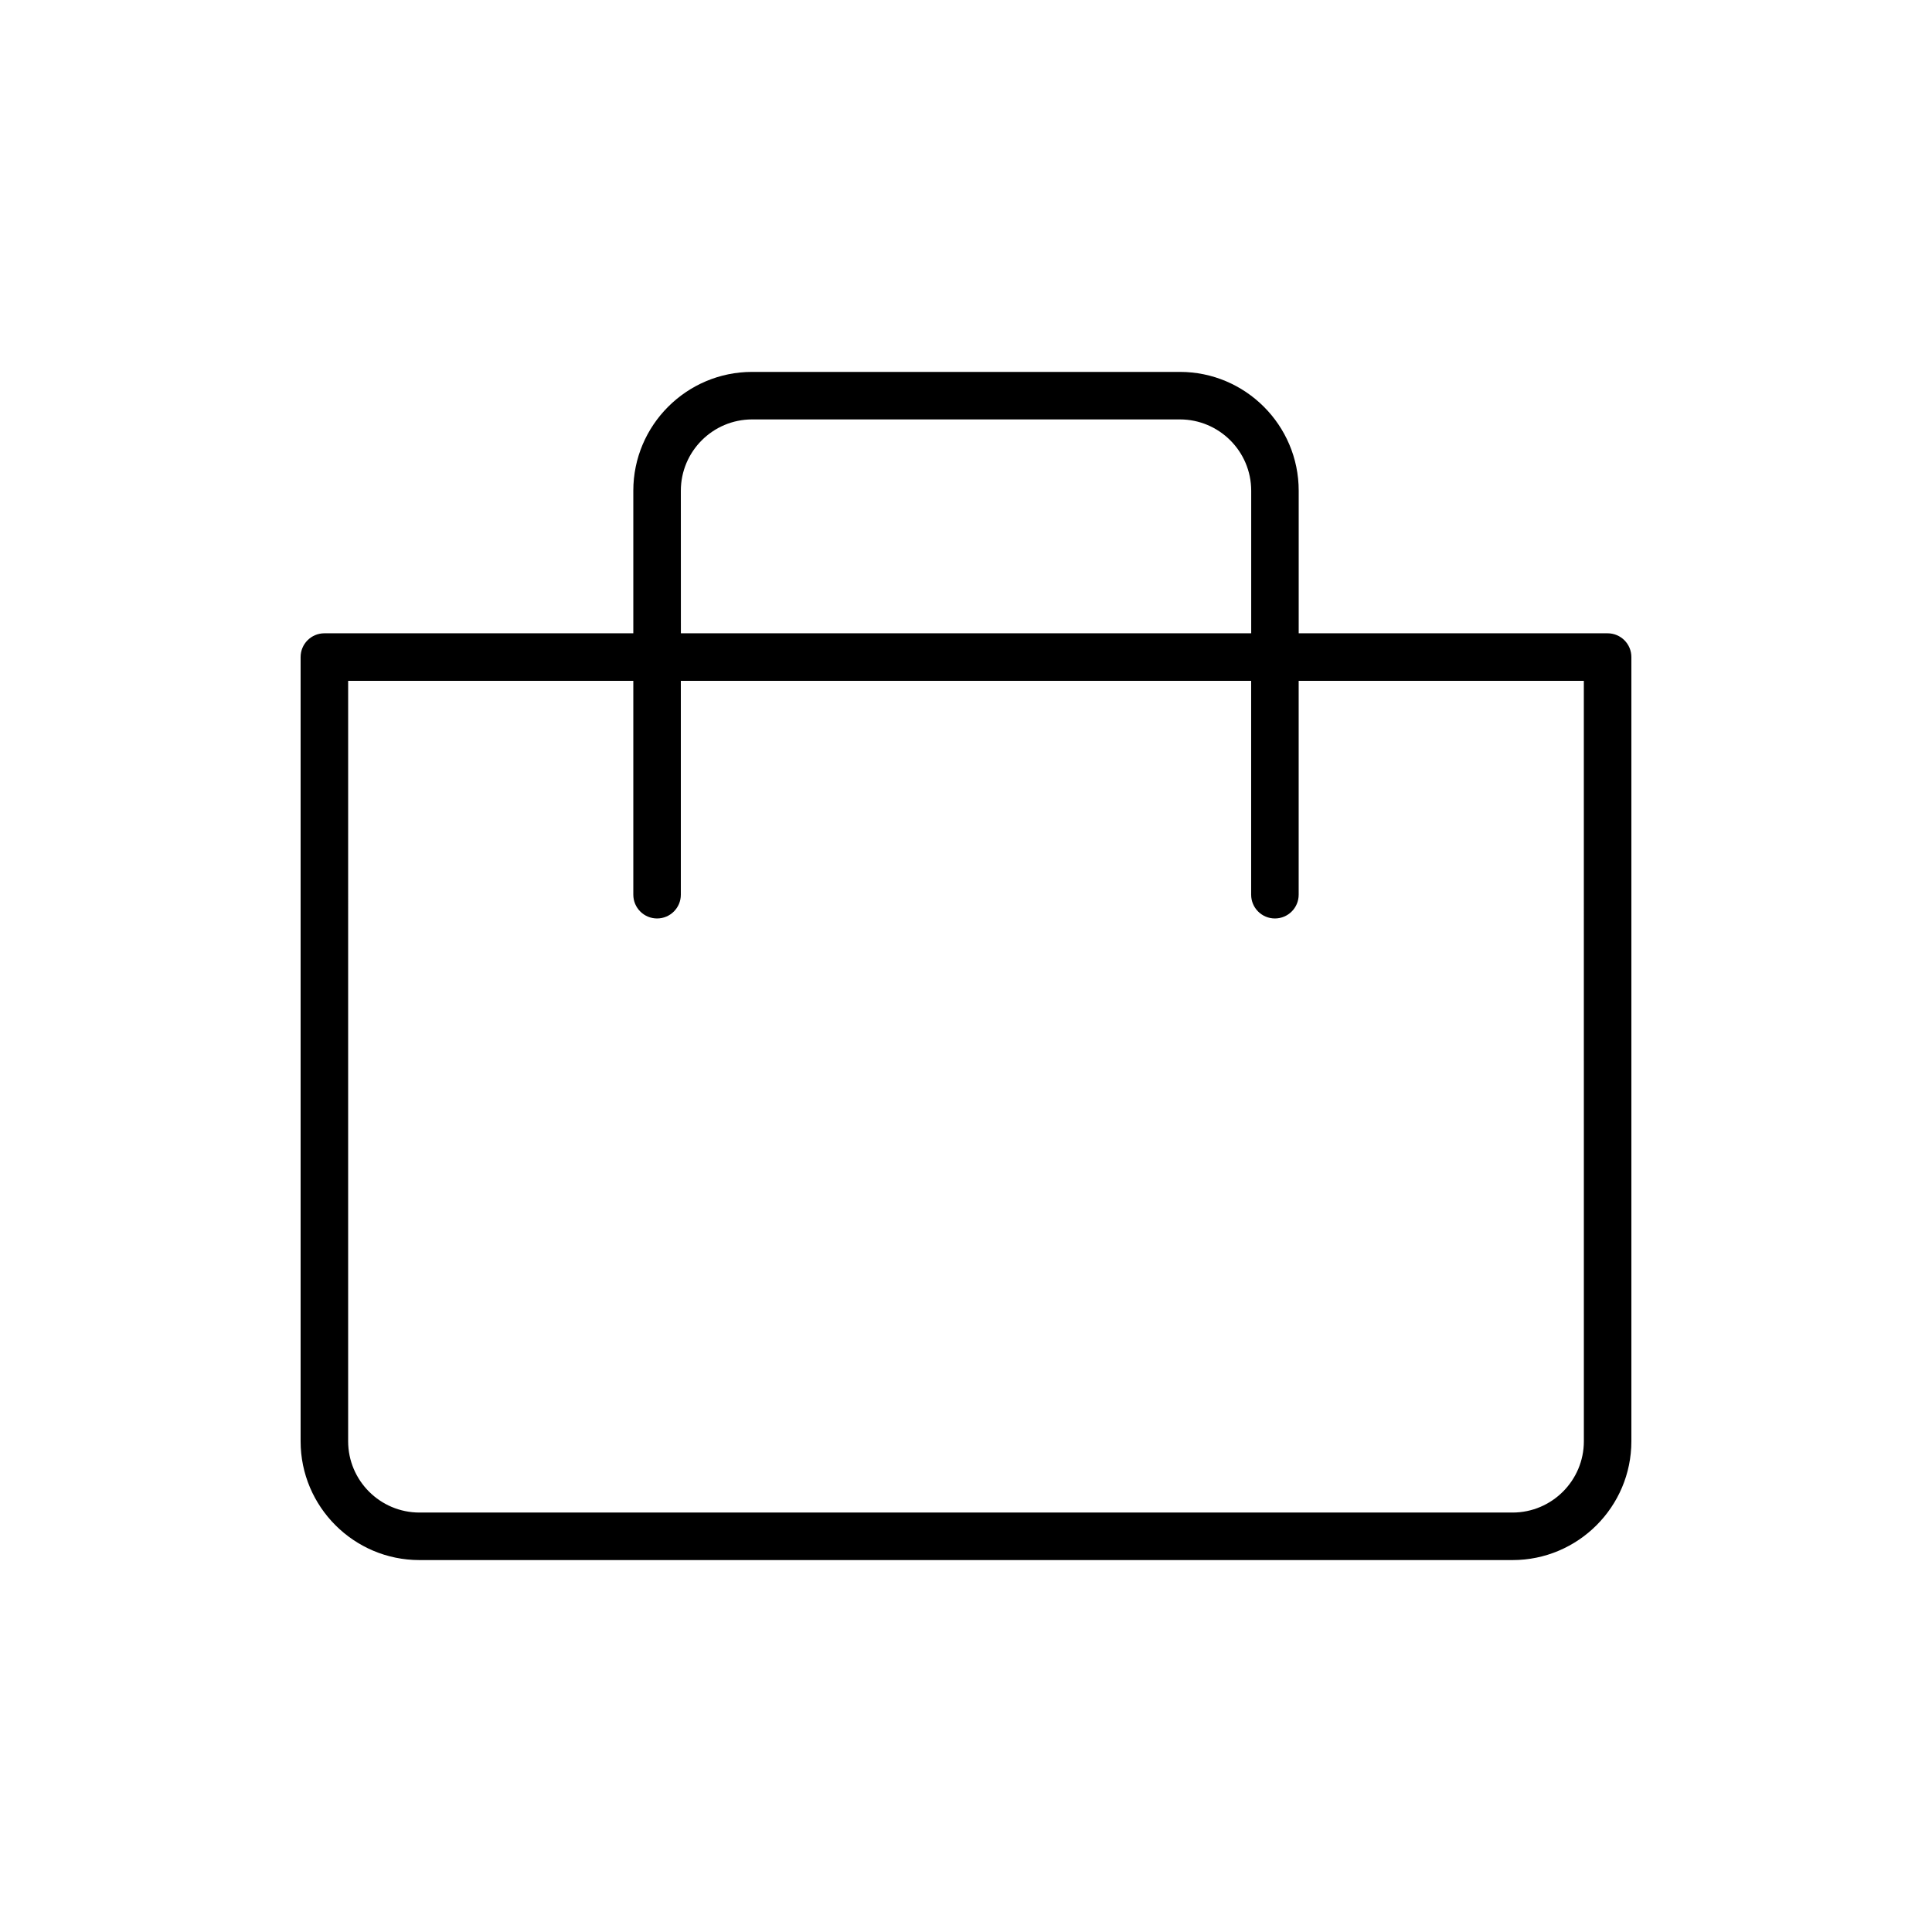 <?xml version="1.0" encoding="UTF-8"?>
<!-- Uploaded to: ICON Repo, www.svgrepo.com, Generator: ICON Repo Mixer Tools -->
<svg fill="#000000" width="800px" height="800px" version="1.1" viewBox="144 144 512 512" xmlns="http://www.w3.org/2000/svg">
 <path d="m570.04 311.83h-81.871v-37.785c0-17.359-14.125-31.488-31.488-31.488h-113.36c-17.359 0-31.488 14.125-31.488 31.488v37.785h-81.871c-3.481 0-6.297 2.82-6.297 6.297v207.82c0 17.359 14.125 31.488 31.488 31.488h289.69c17.359 0 31.488-14.125 31.488-31.488v-207.82c0-3.477-2.816-6.297-6.297-6.297zm-245.61-37.785c0-10.418 8.477-18.895 18.895-18.895h113.36c10.418 0 18.895 8.477 18.895 18.895v37.785h-151.14zm239.31 251.9c0 10.418-8.477 18.895-18.895 18.895h-289.69c-10.418 0-18.895-8.477-18.895-18.895l0.004-201.52h75.57v56.68c0 3.477 2.816 6.297 6.297 6.297 3.481 0 6.297-2.82 6.297-6.297v-56.68h151.14v56.68c0 3.477 2.816 6.297 6.297 6.297 3.481 0 6.297-2.82 6.297-6.297v-56.68h75.57z"/>
</svg>